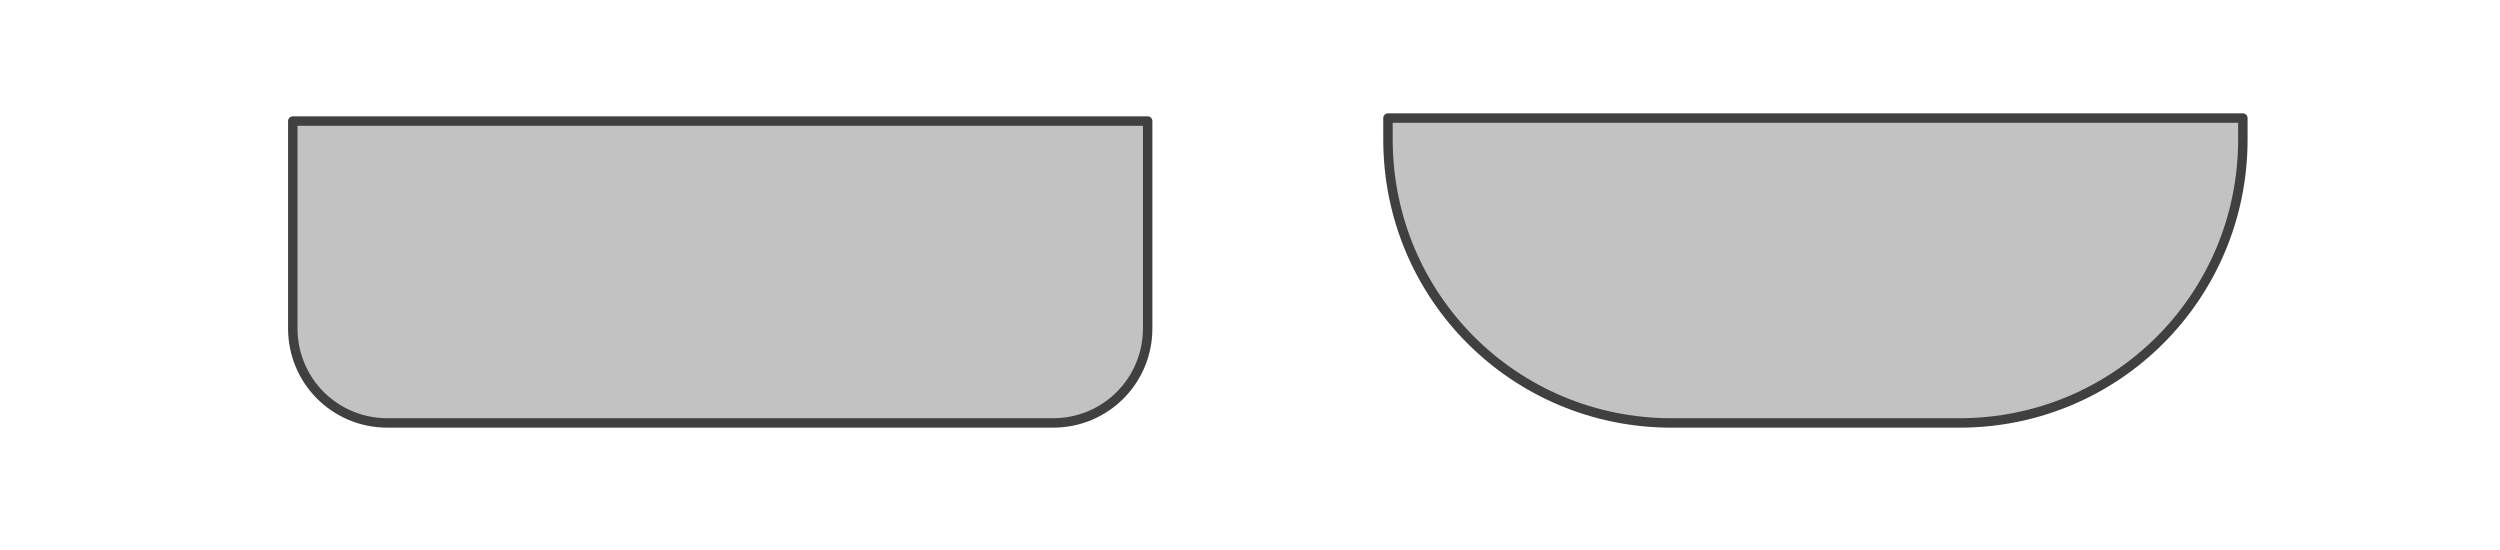 <?xml version="1.0" encoding="UTF-8" standalone="no"?>
<!-- Created with Inkscape (http://www.inkscape.org/) -->

<svg
   xmlns:dc="http://purl.org/dc/elements/1.1/"
   xmlns:cc="http://creativecommons.org/ns#"
   xmlns:rdf="http://www.w3.org/1999/02/22-rdf-syntax-ns#"
   xmlns:svg="http://www.w3.org/2000/svg"
   xmlns="http://www.w3.org/2000/svg"
   xmlns:sodipodi="http://sodipodi.sourceforge.net/DTD/sodipodi-0.dtd"
   xmlns:inkscape="http://www.inkscape.org/namespaces/inkscape"
   width="1000"
   height="220"
   viewBox="0 0 264.583 58.208"
   version="1.1"
   id="svg562"
   inkscape:version="0.92.3 (2405546, 2018-03-11)"
   sodipodi:docname="pocketflapradius.svg">
  <defs
     id="defs556">
    <marker
       style="overflow:visible"
       id="Arrow1MstartQR"
       refX="0"
       refY="0"
       orient="auto">
      <path
         inkscape:connector-curvature="0"
         transform="matrix(0.4,0,0,0.4,4,0)"
         style="fill:#ff5b77;fill-rule:evenodd;stroke:#ff5b77;stroke-width:1pt;marker-start:none"
         d="M 0,0 5,-5 -12.5,0 5,5 Z"
         id="path5084" />
    </marker>
    <marker
       orient="auto"
       refY="0"
       refX="0"
       id="Arrow1Mend3"
       style="overflow:visible">
      <path
         inkscape:connector-curvature="0"
         id="path5087"
         d="M 0,0 5,-5 -12.5,0 5,5 Z"
         style="fill:#ff5b77;fill-rule:evenodd;stroke:#ff5b77;stroke-width:1pt;marker-start:none"
         transform="matrix(-0.4,0,0,-0.4,-4,0)" />
    </marker>
    <marker
       style="overflow:visible"
       id="marker53"
       refX="0"
       refY="0"
       orient="auto">
      <path
         inkscape:connector-curvature="0"
         transform="matrix(0.4,0,0,0.4,4,0)"
         style="fill:#ff5b77;fill-rule:evenodd;stroke:#ff5b77;stroke-width:1pt;marker-start:none"
         d="M 0,0 5,-5 -12.5,0 5,5 Z"
         id="path51" />
    </marker>
    <marker
       orient="auto"
       refY="0"
       refX="0"
       id="marker57"
       style="overflow:visible">
      <path
         inkscape:connector-curvature="0"
         id="path55"
         d="M 0,0 5,-5 -12.5,0 5,5 Z"
         style="fill:#ff5b77;fill-rule:evenodd;stroke:#ff5b77;stroke-width:1pt;marker-start:none"
         transform="matrix(-0.4,0,0,-0.4,-4,0)" />
    </marker>
  </defs>
  <sodipodi:namedview
     id="base"
     pagecolor="#ffffff"
     bordercolor="#666666"
     borderopacity="1.0"
     inkscape:pageopacity="0.0"
     inkscape:pageshadow="2"
     inkscape:zoom="1.8101934"
     inkscape:cx="615.05731"
     inkscape:cy="251.85625"
     inkscape:document-units="mm"
     inkscape:current-layer="layer1"
     showgrid="false"
     units="px"
     inkscape:window-width="1920"
     inkscape:window-height="1043"
     inkscape:window-x="0"
     inkscape:window-y="0"
     inkscape:window-maximized="1"
     inkscape:snap-global="false"
     showguides="false"
     fit-margin-top="0"
     fit-margin-left="0"
     fit-margin-right="0"
     fit-margin-bottom="0" />
  <g
     inkscape:label="Layer 1"
     inkscape:groupmode="layer"
     id="layer1"
     transform="translate(0,-140.229)">
    <path
       style="opacity:1;fill:#bfbfbf;fill-opacity:0.951;stroke:#404040;stroke-width:1;stroke-linecap:round;stroke-linejoin:round;stroke-miterlimit:4;stroke-dasharray:none;stroke-dashoffset:0;stroke-opacity:1"
       d="m 237.369,152.725 v 2.265 c 0,16.62 -13.38,30 -30,30 h -30.475 c -16.62,0 -30,-13.38 -30,-30 v -2.265 z"
       id="rect2901"
       inkscape:connector-curvature="0"
       sodipodi:nodetypes="csssscc" />
    <path
       style="opacity:1;fill:#bfbfbf;fill-opacity:0.951;stroke:#404040;stroke-width:1;stroke-linecap:round;stroke-linejoin:round;stroke-miterlimit:4;stroke-dasharray:none;stroke-dashoffset:0;stroke-opacity:1"
       d="m 121.461,153.041 v 21.949 c 0,5.54 -4.46,10 -10,10 H 40.987 c -5.54,0 -10,-4.46 -10,-10 v -21.949 z"
       id="rect2903"
       inkscape:connector-curvature="0"
       sodipodi:nodetypes="csssscc" />
  </g>
</svg>
